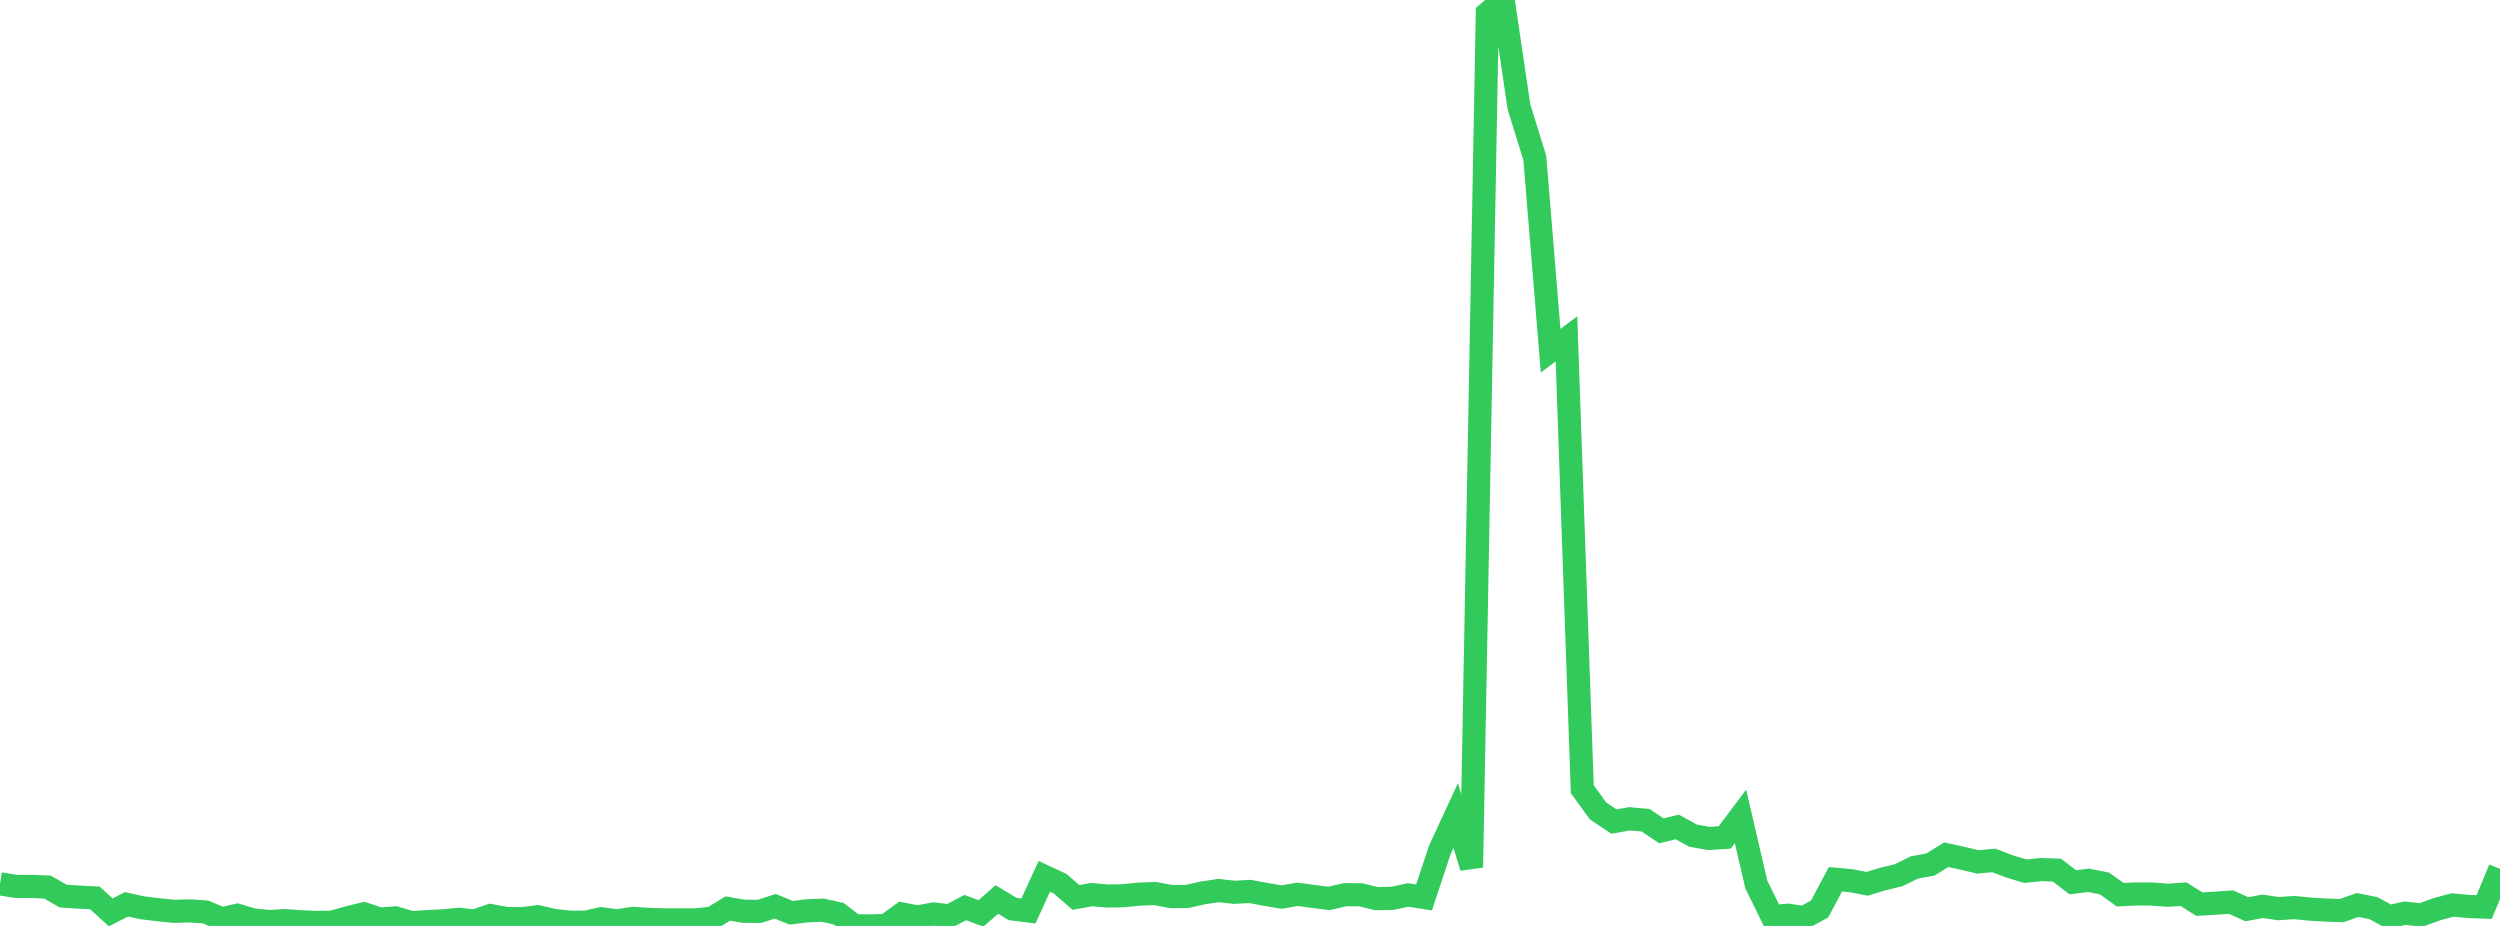 <?xml version="1.0" standalone="no"?>
<!DOCTYPE svg PUBLIC "-//W3C//DTD SVG 1.1//EN" "http://www.w3.org/Graphics/SVG/1.1/DTD/svg11.dtd">

<svg width="135" height="50" viewBox="0 0 135 50" preserveAspectRatio="none" 
  xmlns="http://www.w3.org/2000/svg"
  xmlns:xlink="http://www.w3.org/1999/xlink">


<polyline points="0.0, 47.726 0.854, 47.865 1.709, 47.868 2.563, 47.902 3.418, 48.391 4.272, 48.443 5.127, 48.489 5.981, 49.269 6.835, 48.831 7.69, 49.023 8.544, 49.124 9.399, 49.213 10.253, 49.189 11.108, 49.247 11.962, 49.614 12.816, 49.424 13.671, 49.674 14.525, 49.763 15.38, 49.715 16.234, 49.775 17.089, 49.811 17.943, 49.796 18.797, 49.552 19.652, 49.344 20.506, 49.63 21.361, 49.566 22.215, 49.823 23.07, 49.767 23.924, 49.725 24.778, 49.644 25.633, 49.73 26.487, 49.44 27.342, 49.597 28.196, 49.61 29.051, 49.502 29.905, 49.703 30.759, 49.796 31.614, 49.798 32.468, 49.612 33.323, 49.722 34.177, 49.593 35.032, 49.648 35.886, 49.672 36.741, 49.672 37.595, 49.672 38.449, 49.58 39.304, 49.06 40.158, 49.21 41.013, 49.214 41.867, 48.938 42.722, 49.29 43.576, 49.184 44.43, 49.151 45.285, 49.338 46.139, 49.993 46.994, 50.0 47.848, 49.973 48.703, 49.355 49.557, 49.516 50.411, 49.354 51.266, 49.459 52.12, 49.009 52.975, 49.322 53.829, 48.573 54.684, 49.085 55.538, 49.192 56.392, 47.323 57.247, 47.721 58.101, 48.461 58.956, 48.308 59.81, 48.387 60.665, 48.369 61.519, 48.281 62.373, 48.252 63.228, 48.413 64.082, 48.412 64.937, 48.22 65.791, 48.09 66.646, 48.183 67.5, 48.138 68.354, 48.297 69.209, 48.442 70.063, 48.292 70.918, 48.408 71.772, 48.513 72.627, 48.314 73.481, 48.319 74.335, 48.527 75.19, 48.51 76.044, 48.327 76.899, 48.462 77.753, 45.885 78.608, 44.036 79.462, 46.839 80.316, 0.721 81.171, 0.0 82.025, 5.772 82.88, 8.532 83.734, 18.937 84.589, 18.296 85.443, 42.617 86.297, 43.794 87.152, 44.364 88.006, 44.216 88.861, 44.292 89.715, 44.866 90.57, 44.656 91.424, 45.124 92.278, 45.277 93.133, 45.222 93.987, 44.087 94.842, 47.766 95.696, 49.502 96.551, 49.422 97.405, 49.55 98.259, 49.085 99.114, 47.48 99.968, 47.559 100.823, 47.726 101.677, 47.467 102.532, 47.261 103.386, 46.84 104.241, 46.684 105.095, 46.156 105.949, 46.34 106.804, 46.543 107.658, 46.464 108.513, 46.784 109.367, 47.046 110.222, 46.956 111.076, 46.987 111.93, 47.642 112.785, 47.536 113.639, 47.707 114.494, 48.315 115.348, 48.274 116.203, 48.277 117.057, 48.345 117.911, 48.286 118.766, 48.825 119.62, 48.773 120.475, 48.713 121.329, 49.1 122.184, 48.941 123.038, 49.067 123.892, 49.008 124.747, 49.093 125.601, 49.145 126.456, 49.171 127.31, 48.869 128.165, 49.04 129.019, 49.5 129.873, 49.312 130.728, 49.41 131.582, 49.101 132.437, 48.869 133.291, 48.949 134.146, 48.981 135.0, 46.92" fill="none" stroke="#32ca5b" stroke-width="1.25"/>

</svg>
